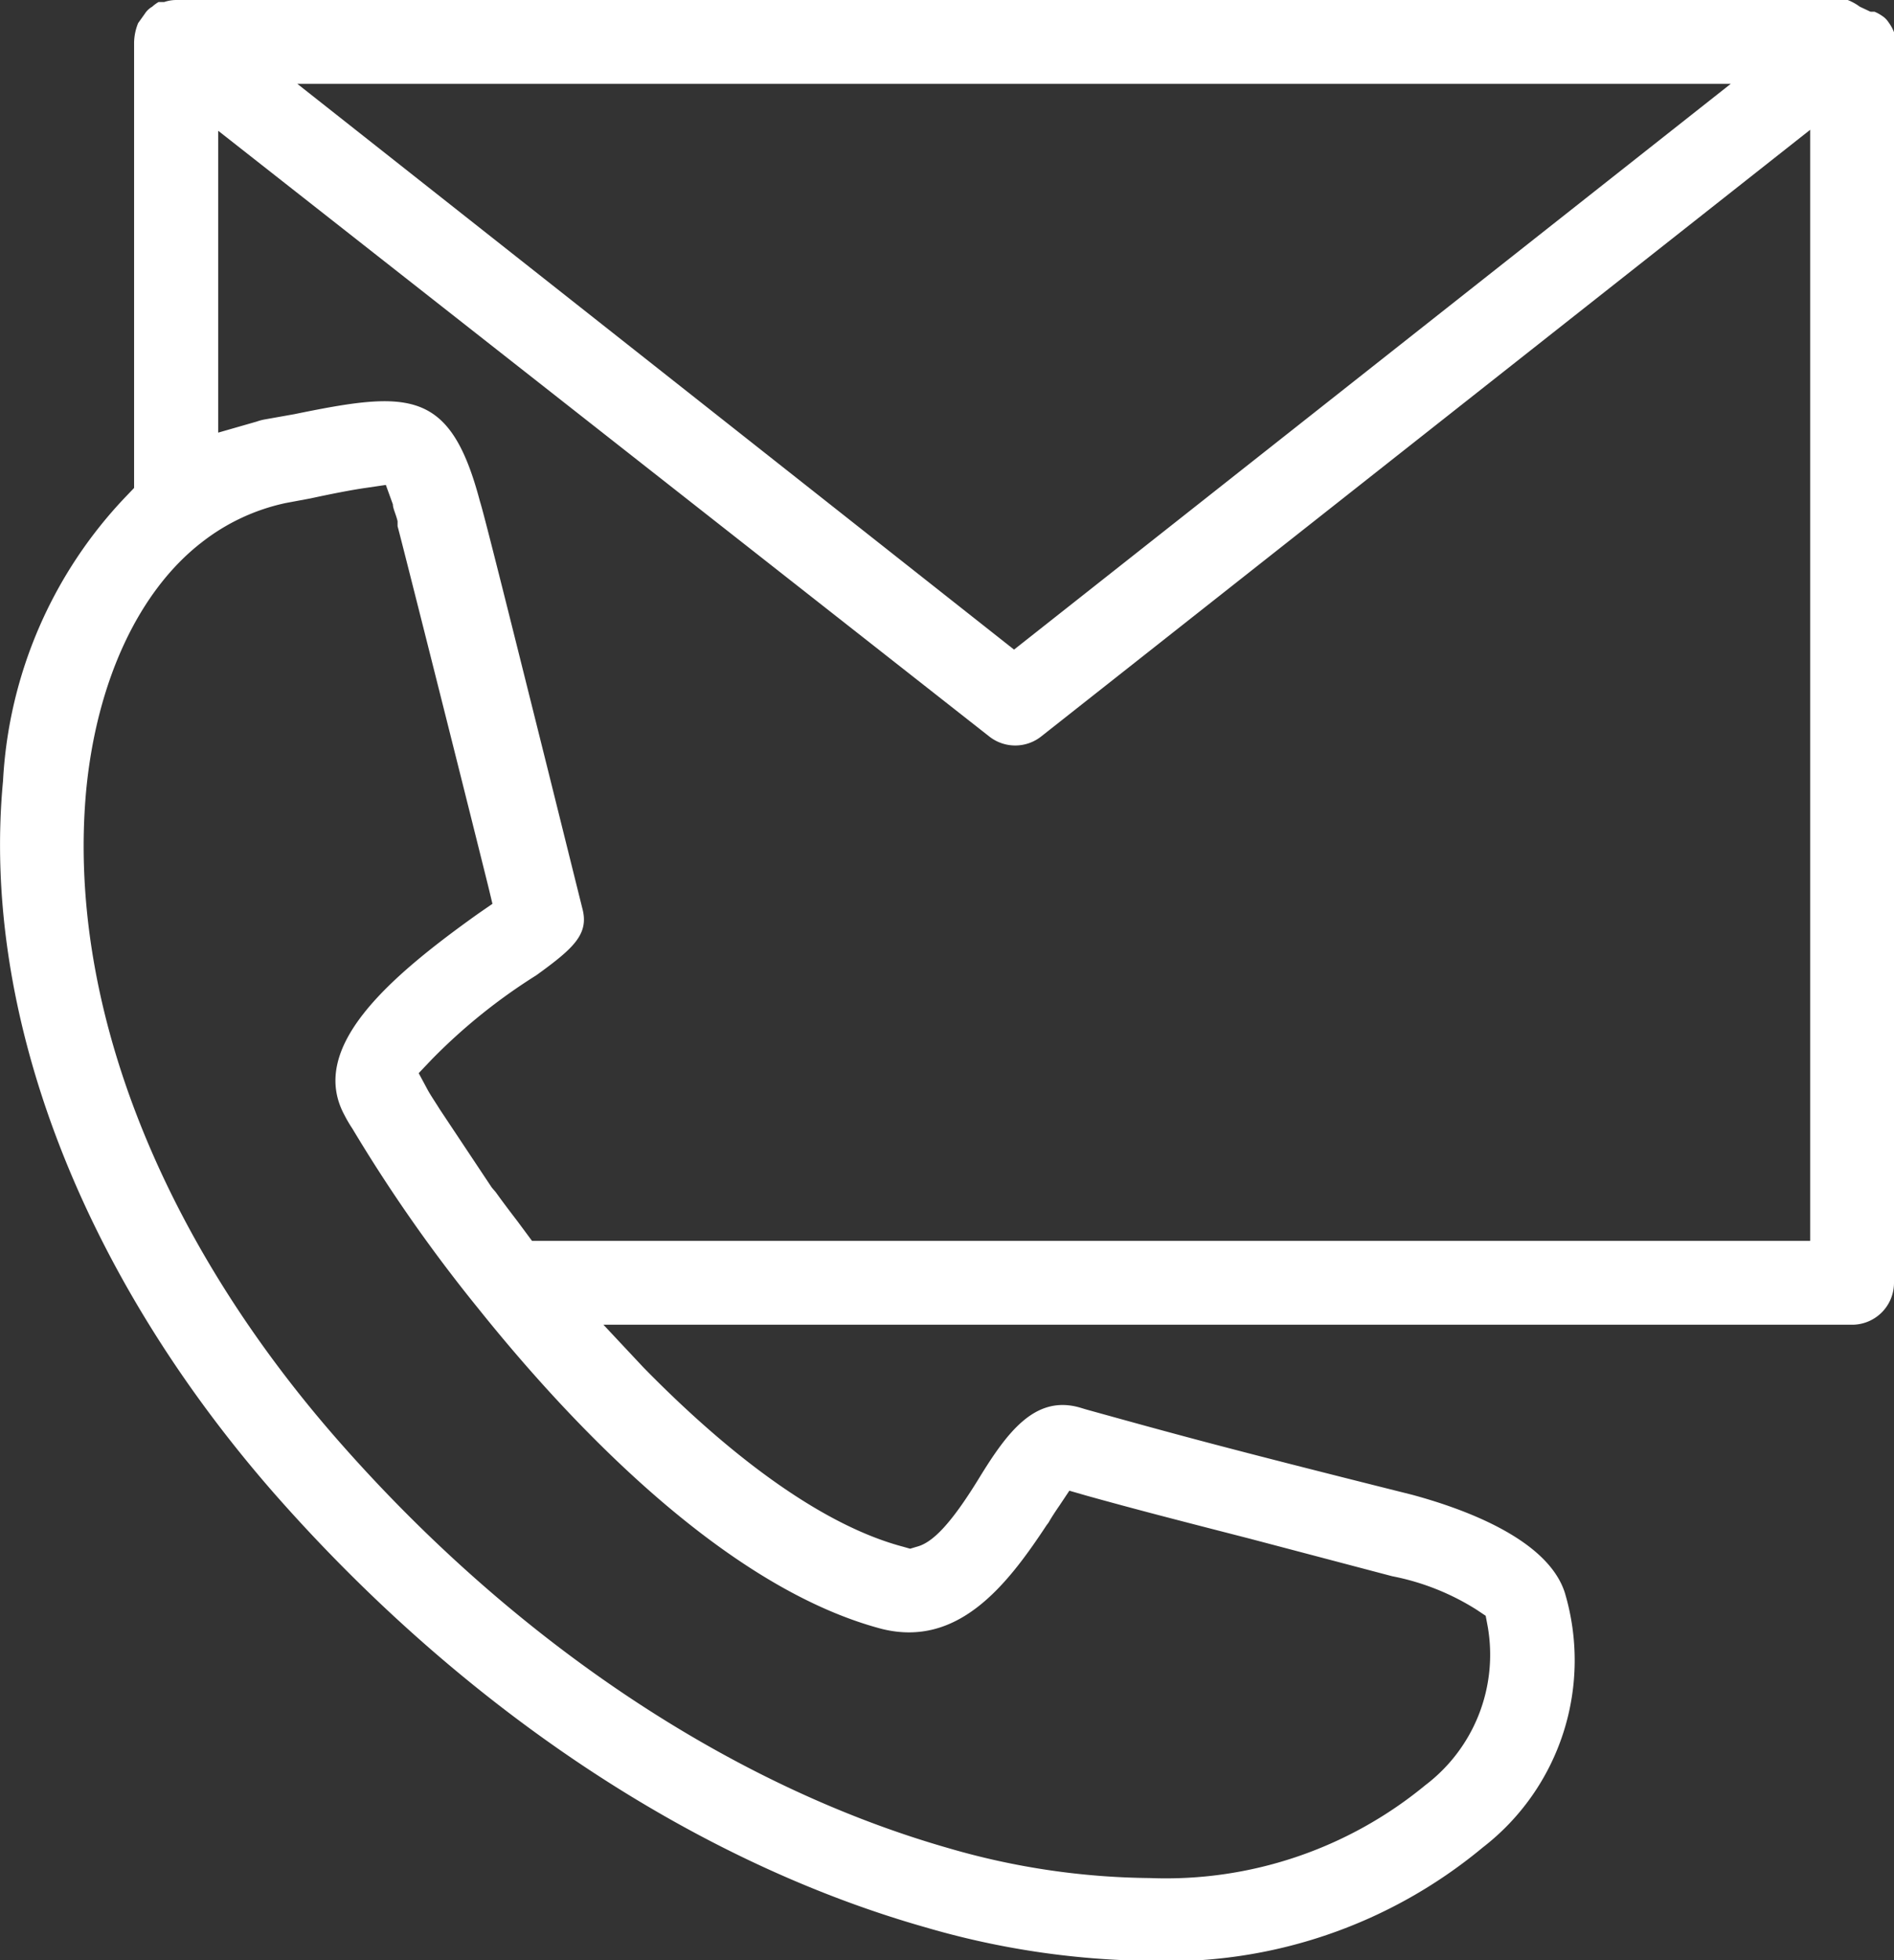 <svg xmlns="http://www.w3.org/2000/svg" viewBox="0 0 56.5 58.45"><rect x="0" y="0" width="56.5" height="58.45" fill="#333333" stroke="none"/><defs><style>.cls-1{fill:#fff;}</style></defs><g id="Ebene_2" data-name="Ebene 2"><g id="Ebene_1-2" data-name="Ebene 1"><path class="cls-1" d="M56.5,38.25v-37a1.1,1.1,0,0,0,0-.29,1.18,1.18,0,0,0-.16-.29.64.64,0,0,0-.2-.2,1.19,1.19,0,0,0-.22-.12h-.12L55.48.2a1.58,1.58,0,0,0-.36-.2H5.25A1.12,1.12,0,0,0,4.9.06l-.17,0A1.18,1.18,0,0,0,4.54.2a.64.64,0,0,0-.22.21l-.2.28v0A1.63,1.63,0,0,0,4,1.26V14.55l-.21.22a13.29,13.29,0,0,0-3.7,8.52c-.65,6.89,2.3,14.62,8.08,21.23,5.67,6.45,12.57,11,19.44,12.95a24.8,24.8,0,0,0,6.68,1,14.69,14.69,0,0,0,9.94-3.38,7.05,7.05,0,0,0,2.45-7.6c-.52-1.62-3.08-2.52-4.56-2.92-5.79-1.45-7-1.79-9.71-2.54l-.2-.06c-1.33-.38-2.16.73-3,2.1S27.82,46,27.35,46.12l-.2.06-.21-.06c-2.23-.59-4.9-2.44-7.75-5.35L18,39.5h37.3A1.25,1.25,0,0,0,56.5,38.25ZM51.63,2.5,30.25,19.37,8.87,2.5ZM26.3,48.57c2.28.57,3.74-1.3,4.92-3.09l.06-.08c.09-.16.21-.34.32-.5l.3-.45.52.15c1.51.42,2.68.72,4.86,1.28L41.53,47A7.3,7.3,0,0,1,44.05,48l.27.18.06.32a4.88,4.88,0,0,1-1.86,4.73A12.17,12.17,0,0,1,34.3,56a22.11,22.11,0,0,1-6-.89C21.86,53.27,15.38,49,10.05,42.91S2,29.82,2.57,23.58c.31-3.25,1.56-5.95,3.45-7.41A6.14,6.14,0,0,1,8.52,15l.75-.14c.6-.13,1.21-.25,1.63-.31l.61-.09.21.58c0,.12.09.29.14.5l0,.15c.08.28,1.8,7.1,2.71,10.76l.12.5-.42.29c-2.71,1.93-5.07,4-4,6a4,4,0,0,0,.24.41,46.07,46.07,0,0,0,3.76,5.37C16.72,42.08,21.45,47.29,26.3,48.57ZM54,37H15.87l-.43-.58c-.23-.3-.45-.59-.65-.87l-.12-.14-1.55-2.33c-.13-.21-.26-.4-.35-.56L12.49,32l.39-.41A17,17,0,0,1,16,29.08c1.12-.81,1.58-1.23,1.37-2l-1.05-4.22c-.89-3.56-1.89-7.58-2-7.9-.89-3.38-2.12-3.31-5.54-2.61l-.9.16a1.5,1.5,0,0,0-.22.06l-1.15.33v-9l23,18.06a1.25,1.25,0,0,0,1.55,0L54,3.87Z"/></g></g></svg>